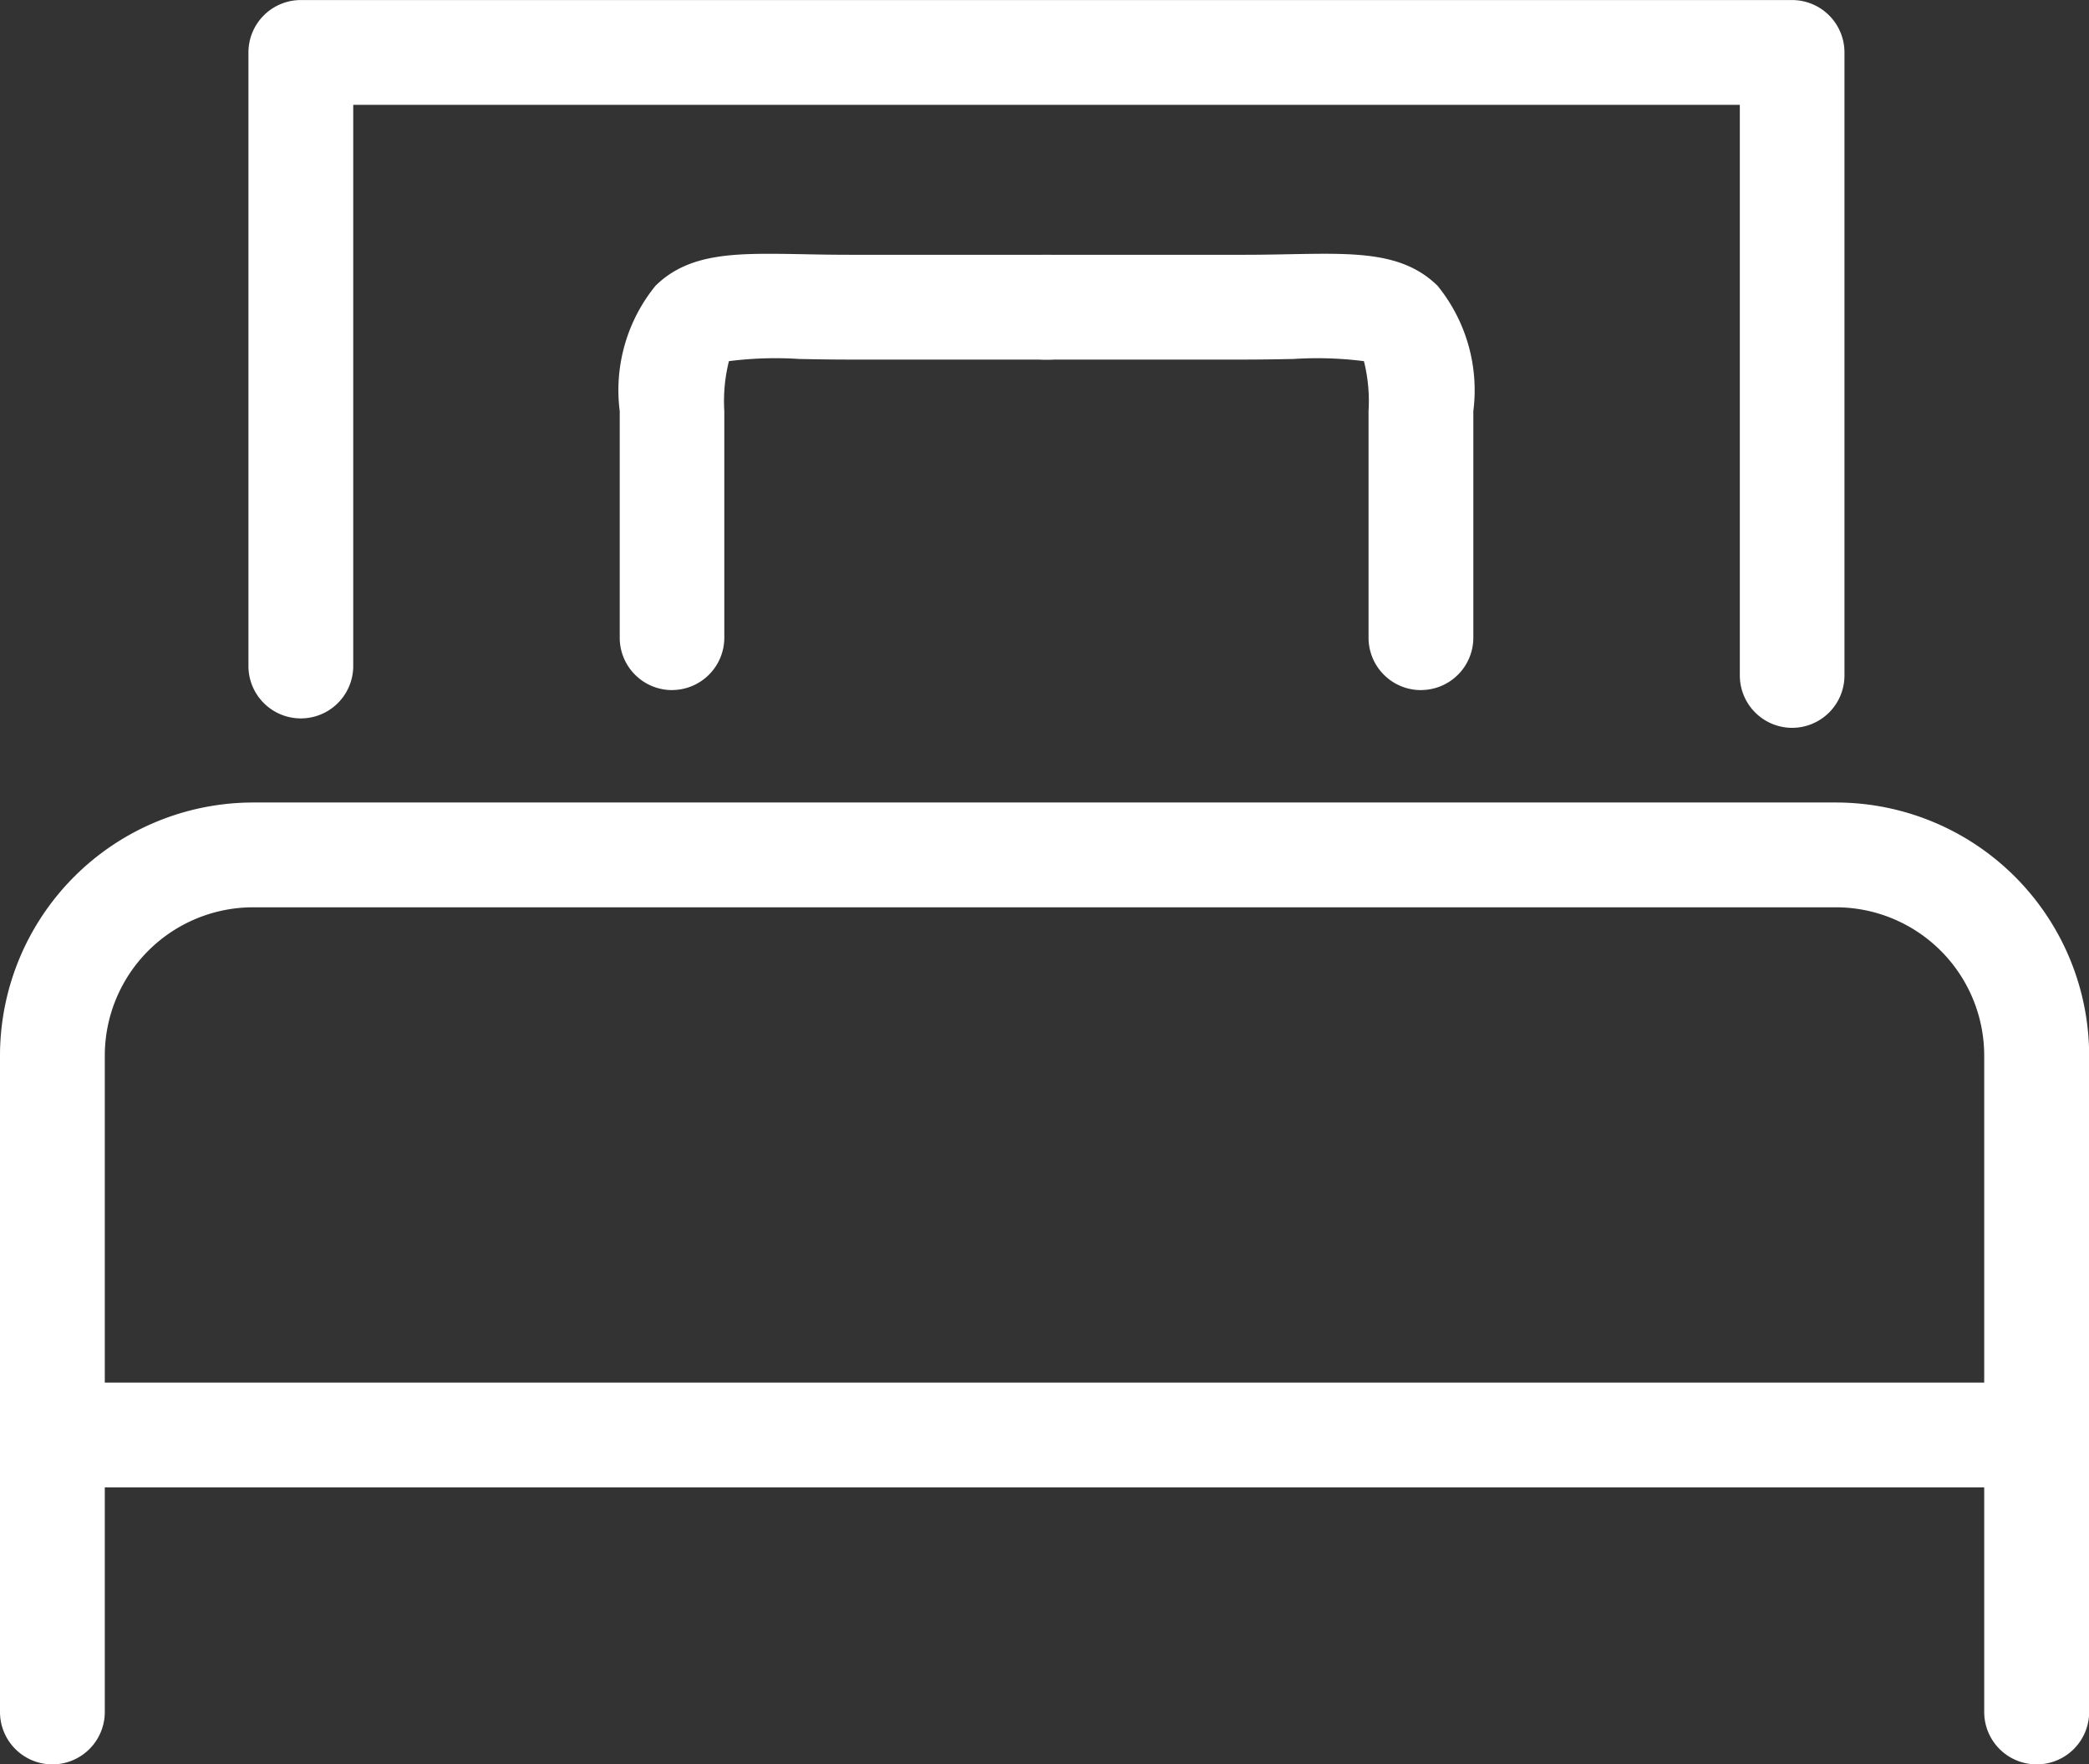 <svg xmlns="http://www.w3.org/2000/svg" xmlns:xlink="http://www.w3.org/1999/xlink" width="41.185" height="34.783" viewBox="0 0 41.185 34.783">
  <rect x="0" y="0" width="41.185" height="34.783" fill="#333333" stroke="none"/>
  <defs>
    <clipPath id="clip-path">
      <rect id="長方形_887" data-name="長方形 887" width="41.185" height="34.783" transform="translate(0 0)" fill="#fff"/>
    </clipPath>
  </defs>
  <g id="グループ_436" data-name="グループ 436" transform="translate(0 0)">
    <g id="グループ_412" data-name="グループ 412" transform="translate(0 0.001)" clip-path="url(#clip-path)">
      <path id="パス_436" data-name="パス 436" d="M40.152,47.563a1.033,1.033,0,0,1-1.033-1.033V33.588A2.925,2.925,0,0,0,36.2,30.666H4.988a2.926,2.926,0,0,0-2.922,2.922V46.53A1.033,1.033,0,1,1,0,46.53V33.588A4.994,4.994,0,0,1,4.988,28.6H36.2a4.994,4.994,0,0,1,4.988,4.988V46.53a1.033,1.033,0,0,1-1.033,1.033" transform="translate(0 -12.78)" fill="#fff"/>
      <path id="パス_437" data-name="パス 437" d="M39.291,14.348a1.033,1.033,0,0,1-1.033-1.033V2.066H10.921V13.129a1.033,1.033,0,1,1-2.066,0V1.033A1.033,1.033,0,0,1,9.888,0h29.4a1.033,1.033,0,0,1,1.033,1.033V13.315a1.033,1.033,0,0,1-1.033,1.033" transform="translate(-3.957 0)" fill="#fff"/>
      <path id="パス_438" data-name="パス 438" d="M23.121,17.645a1.033,1.033,0,0,1-1.033-1.033V12.145a3.262,3.262,0,0,1,.706-2.472c.676-.663,1.6-.644,2.878-.622.288.006.605.012.957.012h3.917a1.033,1.033,0,0,1,0,2.066H26.628c-.366,0-.7-.006-1-.012a7.238,7.238,0,0,0-1.387.043,3.236,3.236,0,0,0-.091.985v4.466a1.033,1.033,0,0,1-1.033,1.033" transform="translate(-9.87 -4.041)" fill="#fff"/>
      <path id="パス_439" data-name="パス 439" d="M43.813,17.645a1.033,1.033,0,0,1-1.033-1.033V12.145a3.237,3.237,0,0,0-.091-.985,7.285,7.285,0,0,0-1.387-.043c-.3.006-.63.012-1,.012H36.389a1.033,1.033,0,1,1,0-2.066h3.917c.351,0,.669-.006.956-.012,1.277-.023,2.2-.041,2.878.622a3.262,3.262,0,0,1,.706,2.472v4.466a1.033,1.033,0,0,1-1.033,1.033" transform="translate(-15.799 -4.041)" fill="#fff"/>
      <path id="パス_440" data-name="パス 440" d="M39.781,51.343H2.376a1.033,1.033,0,1,1,0-2.066h37.4a1.033,1.033,0,1,1,0,2.066" transform="translate(-0.6 -22.02)" fill="#fff"/>
    </g>
  </g>
</svg>
